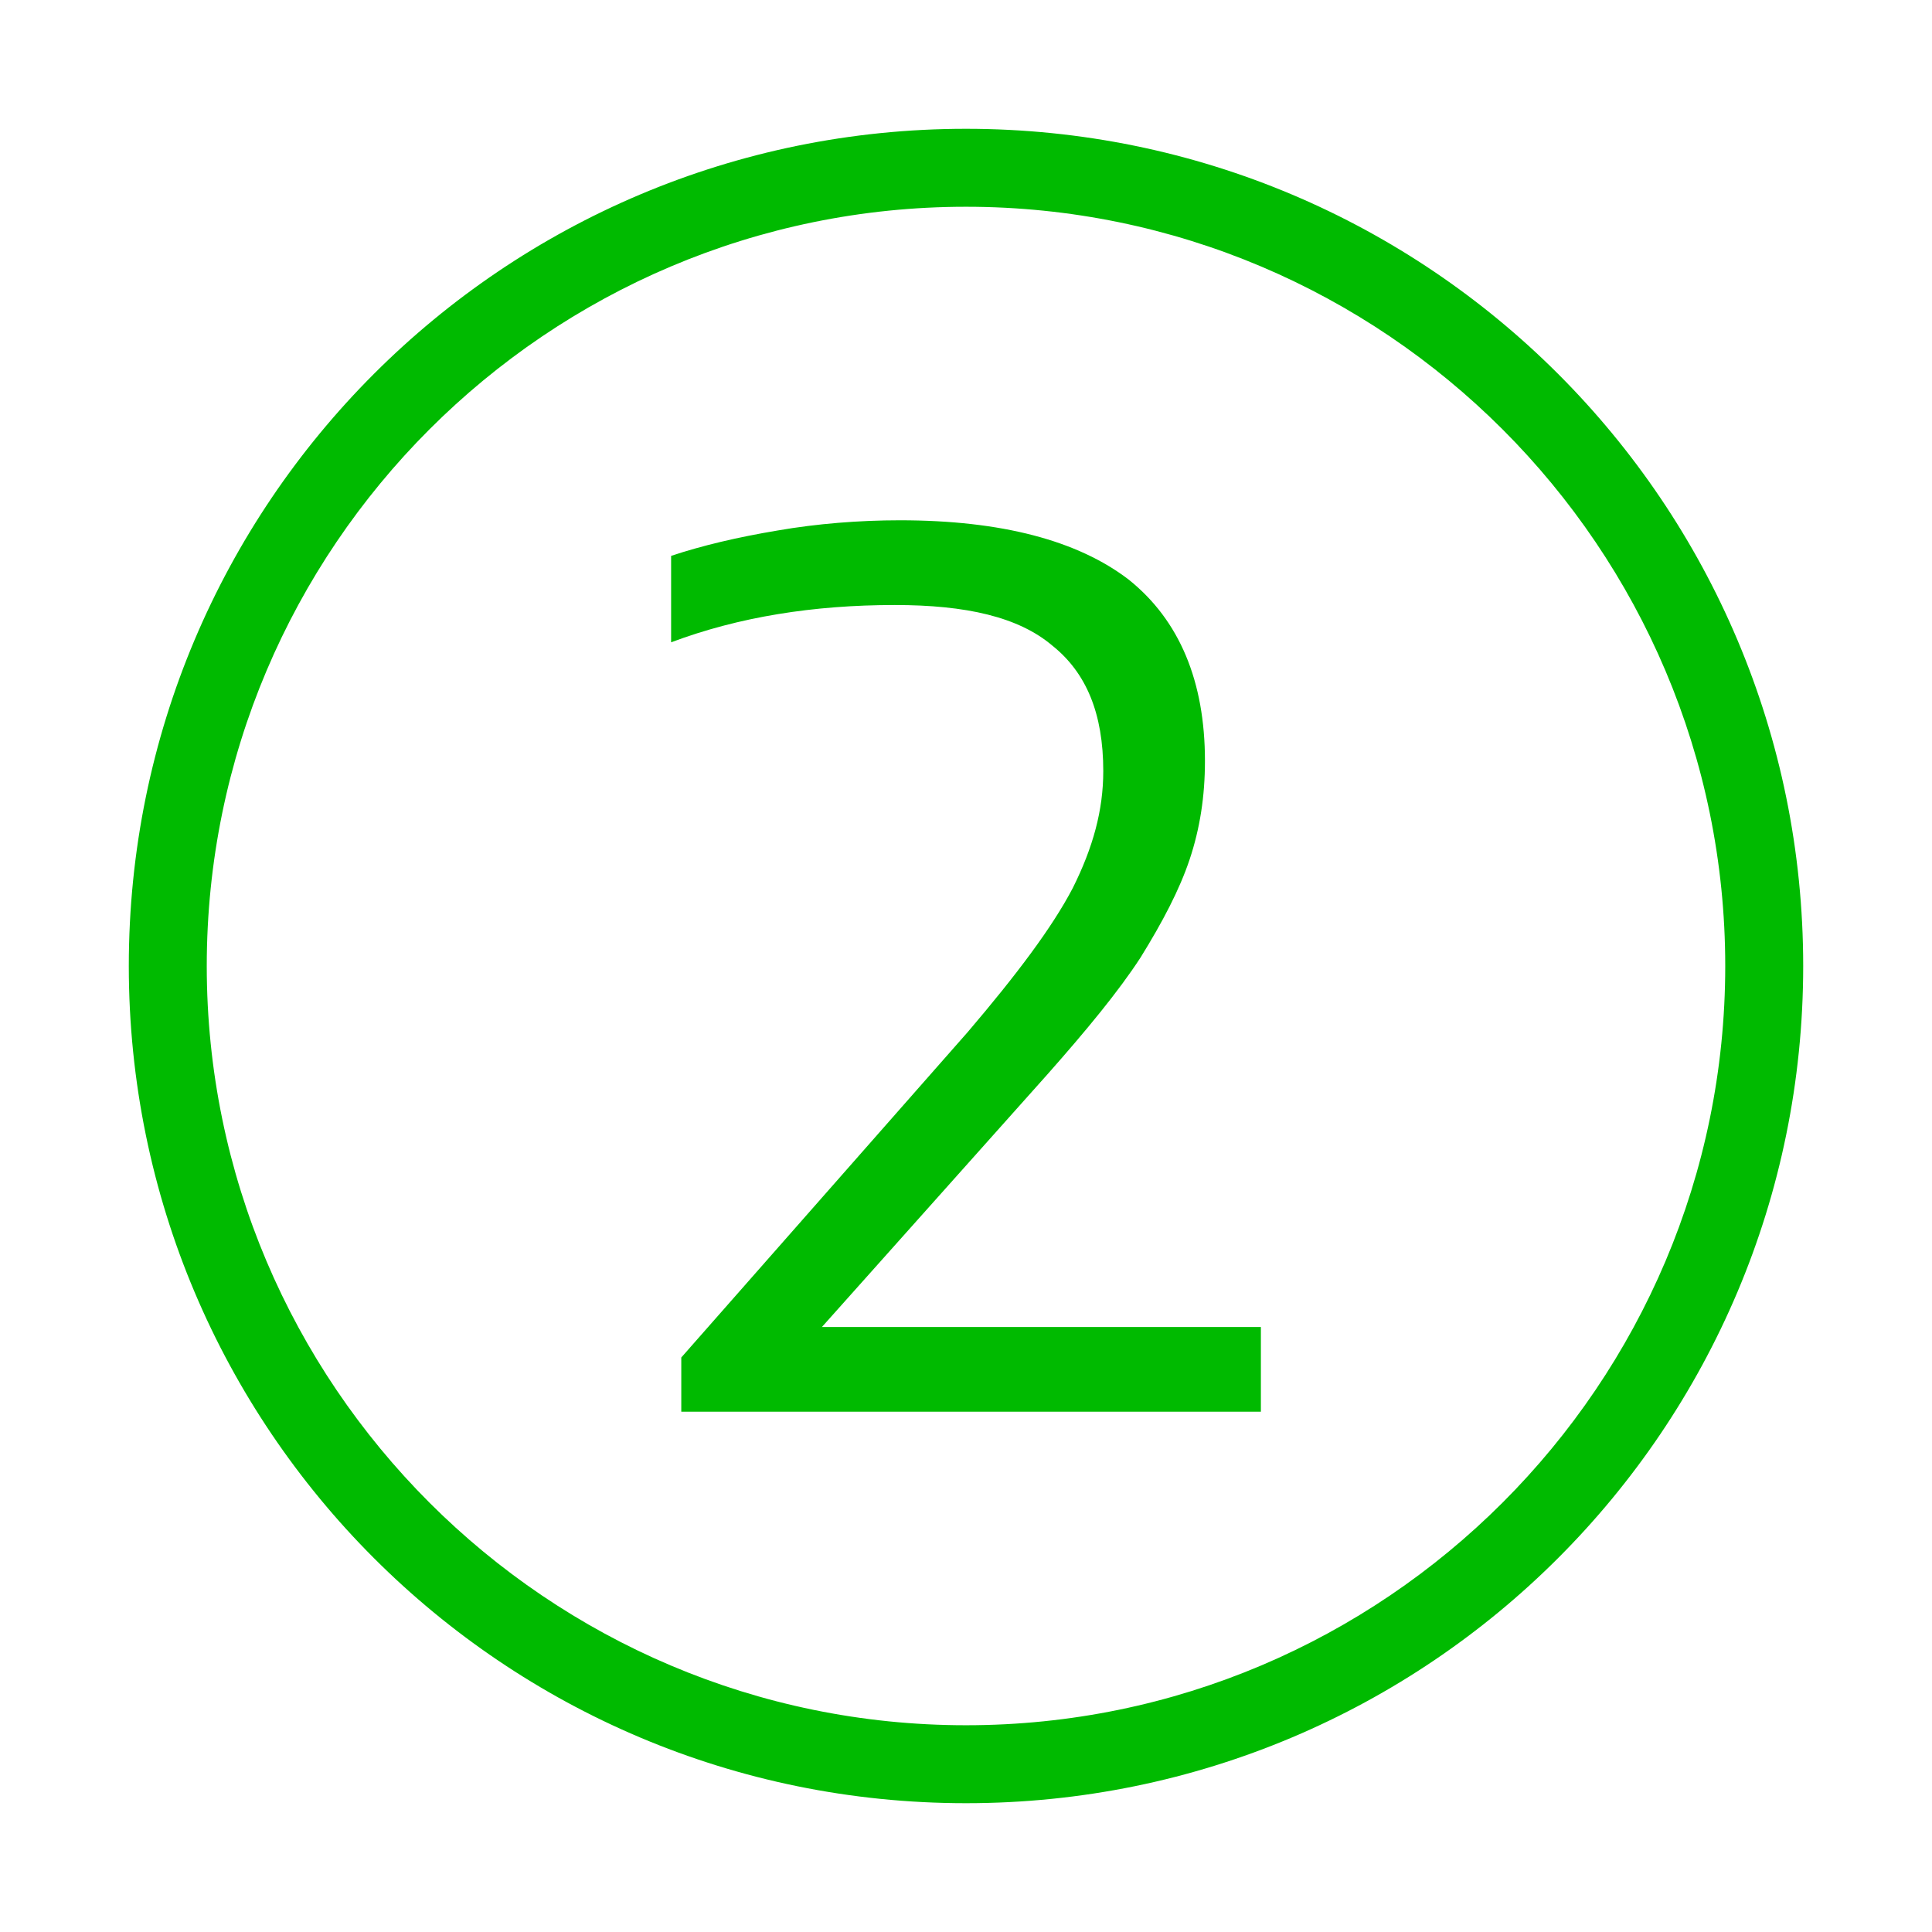 <?xml version="1.0" encoding="UTF-8"?>
<!DOCTYPE svg PUBLIC "-//W3C//DTD SVG 1.1//EN" "http://www.w3.org/Graphics/SVG/1.1/DTD/svg11.dtd">
<!-- Creator: CorelDRAW X7 -->
<svg xmlns="http://www.w3.org/2000/svg" xml:space="preserve" width="11.4mm" height="11.4mm" version="1.1" style="shape-rendering:geometricPrecision; text-rendering:geometricPrecision; image-rendering:optimizeQuality; fill-rule:evenodd; clip-rule:evenodd"
viewBox="0 0 1140 1140"
 xmlns:xlink="http://www.w3.org/1999/xlink">
 <defs>
  <style type="text/css">
   <![CDATA[
    .fil1 {fill:#00BA00}
    .fil0 {fill:#00BA00;fill-rule:nonzero}
   ]]>
  </style>
 </defs>
 <g id="Layer_x0020_1">
  <g id="_2677130552304">
   <path class="fil0" d="M744 783l0 50 -342 0 0 -32 169 -192c29,-34 50,-62 62,-85 12,-24 18,-46 18,-69 0,-34 -10,-58 -30,-74 -20,-17 -51,-24 -93,-24 -48,0 -92,7 -132,22l0 -51c18,-6 39,-11 63,-15 23,-4 48,-6 72,-6 60,0 105,12 135,35 30,24 45,60 45,107 0,21 -3,40 -9,58 -6,18 -16,37 -29,58 -13,20 -32,43 -55,69l-133 149 259 0z"/>
   <path class="fil1" d="M570 76c273,0 494,221 494,494 0,273 -221,494 -494,494 -273,0 -494,-221 -494,-494 0,-273 221,-494 494,-494zm0 46c247,0 448,201 448,448 0,247 -201,448 -448,448 -247,0 -448,-201 -448,-448 0,-247 201,-448 448,-448z"/>
  </g>
 </g>
</svg>

